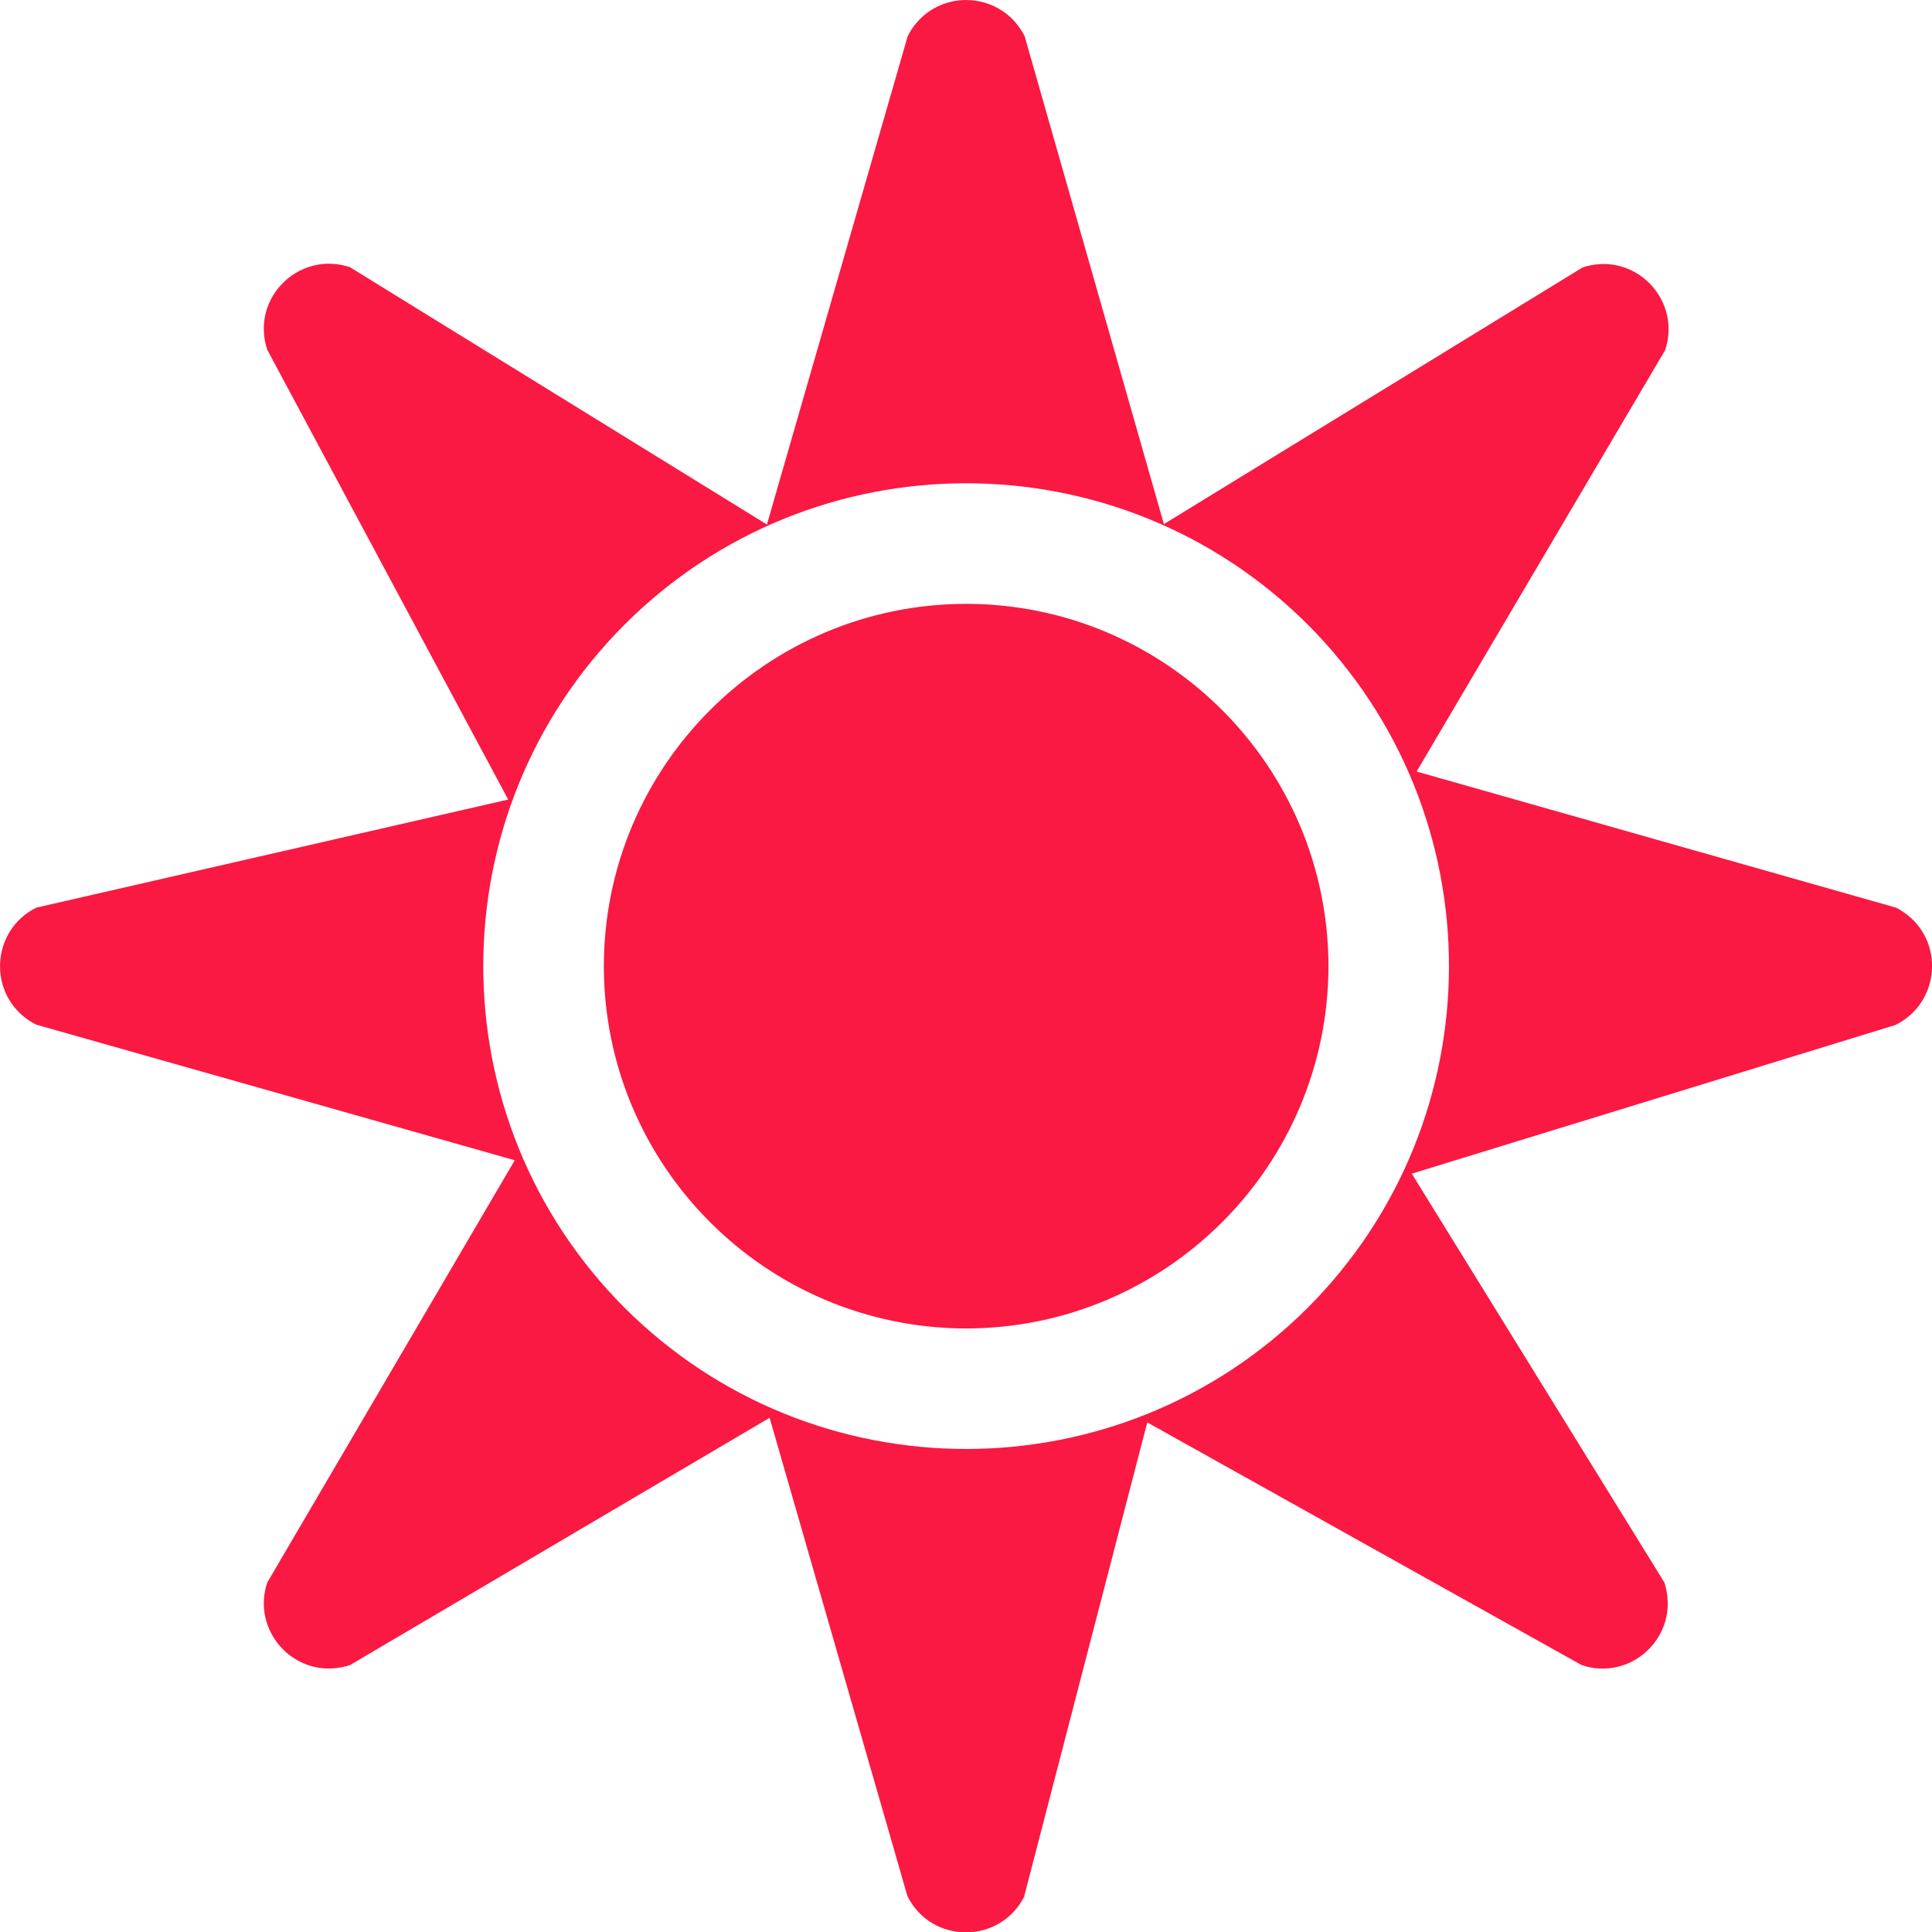 <svg viewBox="151.456 413.783 17.997 18" width="17.997" height="18" xmlns="http://www.w3.org/2000/svg">
  <path fill="#f91942" d="M 160.997 431.446 L 162.143 427.033 L 166.19 429.294 C 166.633 429.443 167.072 429.056 166.979 428.597 C 166.974 428.572 166.968 428.548 166.96 428.524 L 164.607 424.716 L 169.112 423.331 C 169.533 423.124 169.574 422.539 169.184 422.277 C 169.163 422.262 169.141 422.249 169.118 422.238 L 164.652 420.97 L 166.967 417.045 C 167.116 416.601 166.729 416.162 166.27 416.255 C 166.245 416.26 166.221 416.267 166.197 416.275 L 162.298 418.665 L 161.001 414.121 C 160.791 413.701 160.207 413.665 159.948 414.056 C 159.934 414.077 159.922 414.099 159.911 414.121 L 158.6 418.669 L 154.716 416.272 C 154.272 416.123 153.833 416.51 153.926 416.968 C 153.931 416.993 153.938 417.018 153.946 417.042 L 156.19 421.231 L 151.794 422.238 C 151.374 422.447 151.338 423.032 151.729 423.291 C 151.75 423.304 151.771 423.317 151.794 423.328 L 156.251 424.591 L 153.946 428.524 C 153.797 428.967 154.184 429.406 154.642 429.313 C 154.667 429.308 154.692 429.302 154.716 429.294 L 158.625 426.99 L 159.909 431.446 C 160.134 431.896 160.773 431.896 160.999 431.446 L 160.997 431.446 Z M 157.274 425.965 C 155.519 424.206 155.519 421.359 157.274 419.601 C 159.032 417.846 161.879 417.846 163.638 419.601 C 165.392 421.359 165.392 424.206 163.638 425.965 C 161.879 427.719 159.032 427.719 157.274 425.965 Z M 160.456 426.158 C 162.318 426.155 163.828 424.646 163.831 422.783 C 163.828 420.92 162.318 419.41 160.456 419.408 C 158.593 419.41 157.083 420.92 157.081 422.783 C 157.083 424.646 158.593 426.155 160.456 426.158 Z" transform="matrix(1, 0, 0, 1, 0, -5.684341886080802e-14)"/>
  
</svg>